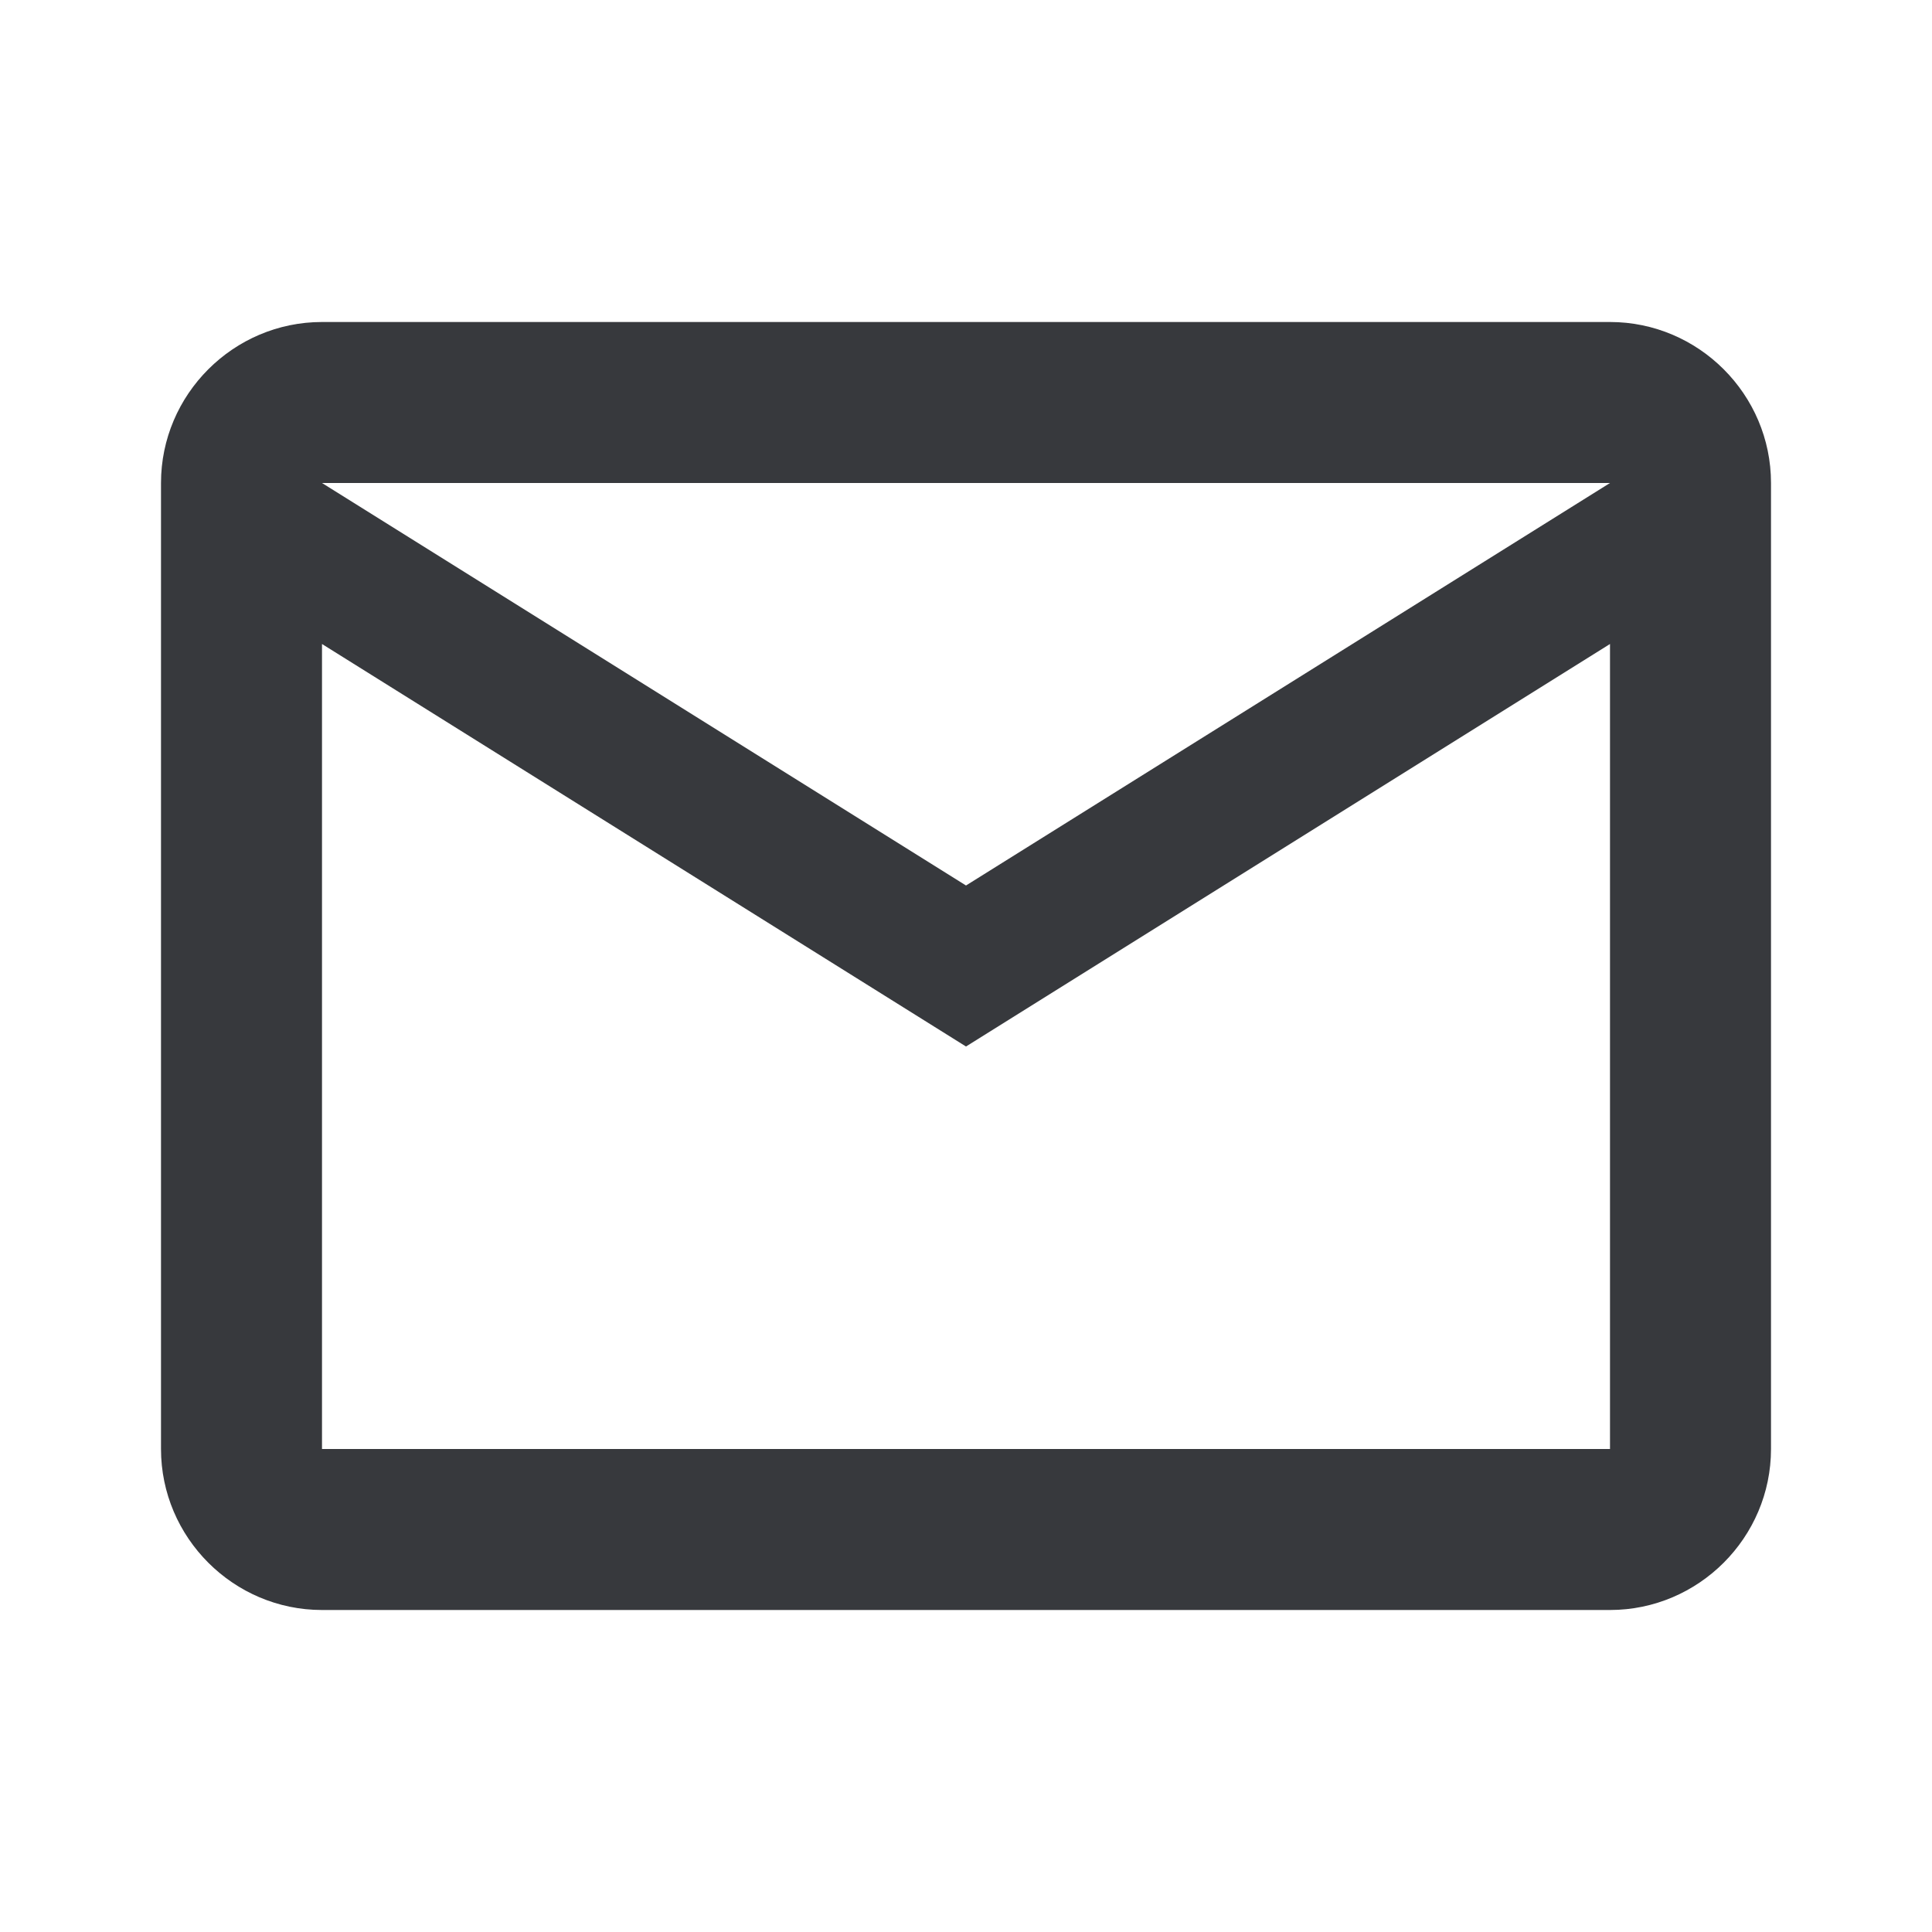 <svg class="bh-svg-email" aria-hidden="true" focusable="false"  width="24" height="24" viewBox="0 0 24 24" fill="none" xmlns="http://www.w3.org/2000/svg">
    <title>Email</title>
    <g>
       <path fill-rule="evenodd" clip-rule="evenodd" d="M22 6C22 4.9 21.1 4 20 4H4C2.9 4 2 4.9 2 6V18C2 19.1 2.9 20 4 20H20C21.1 20 22 19.1 22 18V6ZM20 6L12 11L4 6H20ZM12 13L4 8V18H20V8L12 13Z" fill="#37393d"/>
    </g>
</svg>
